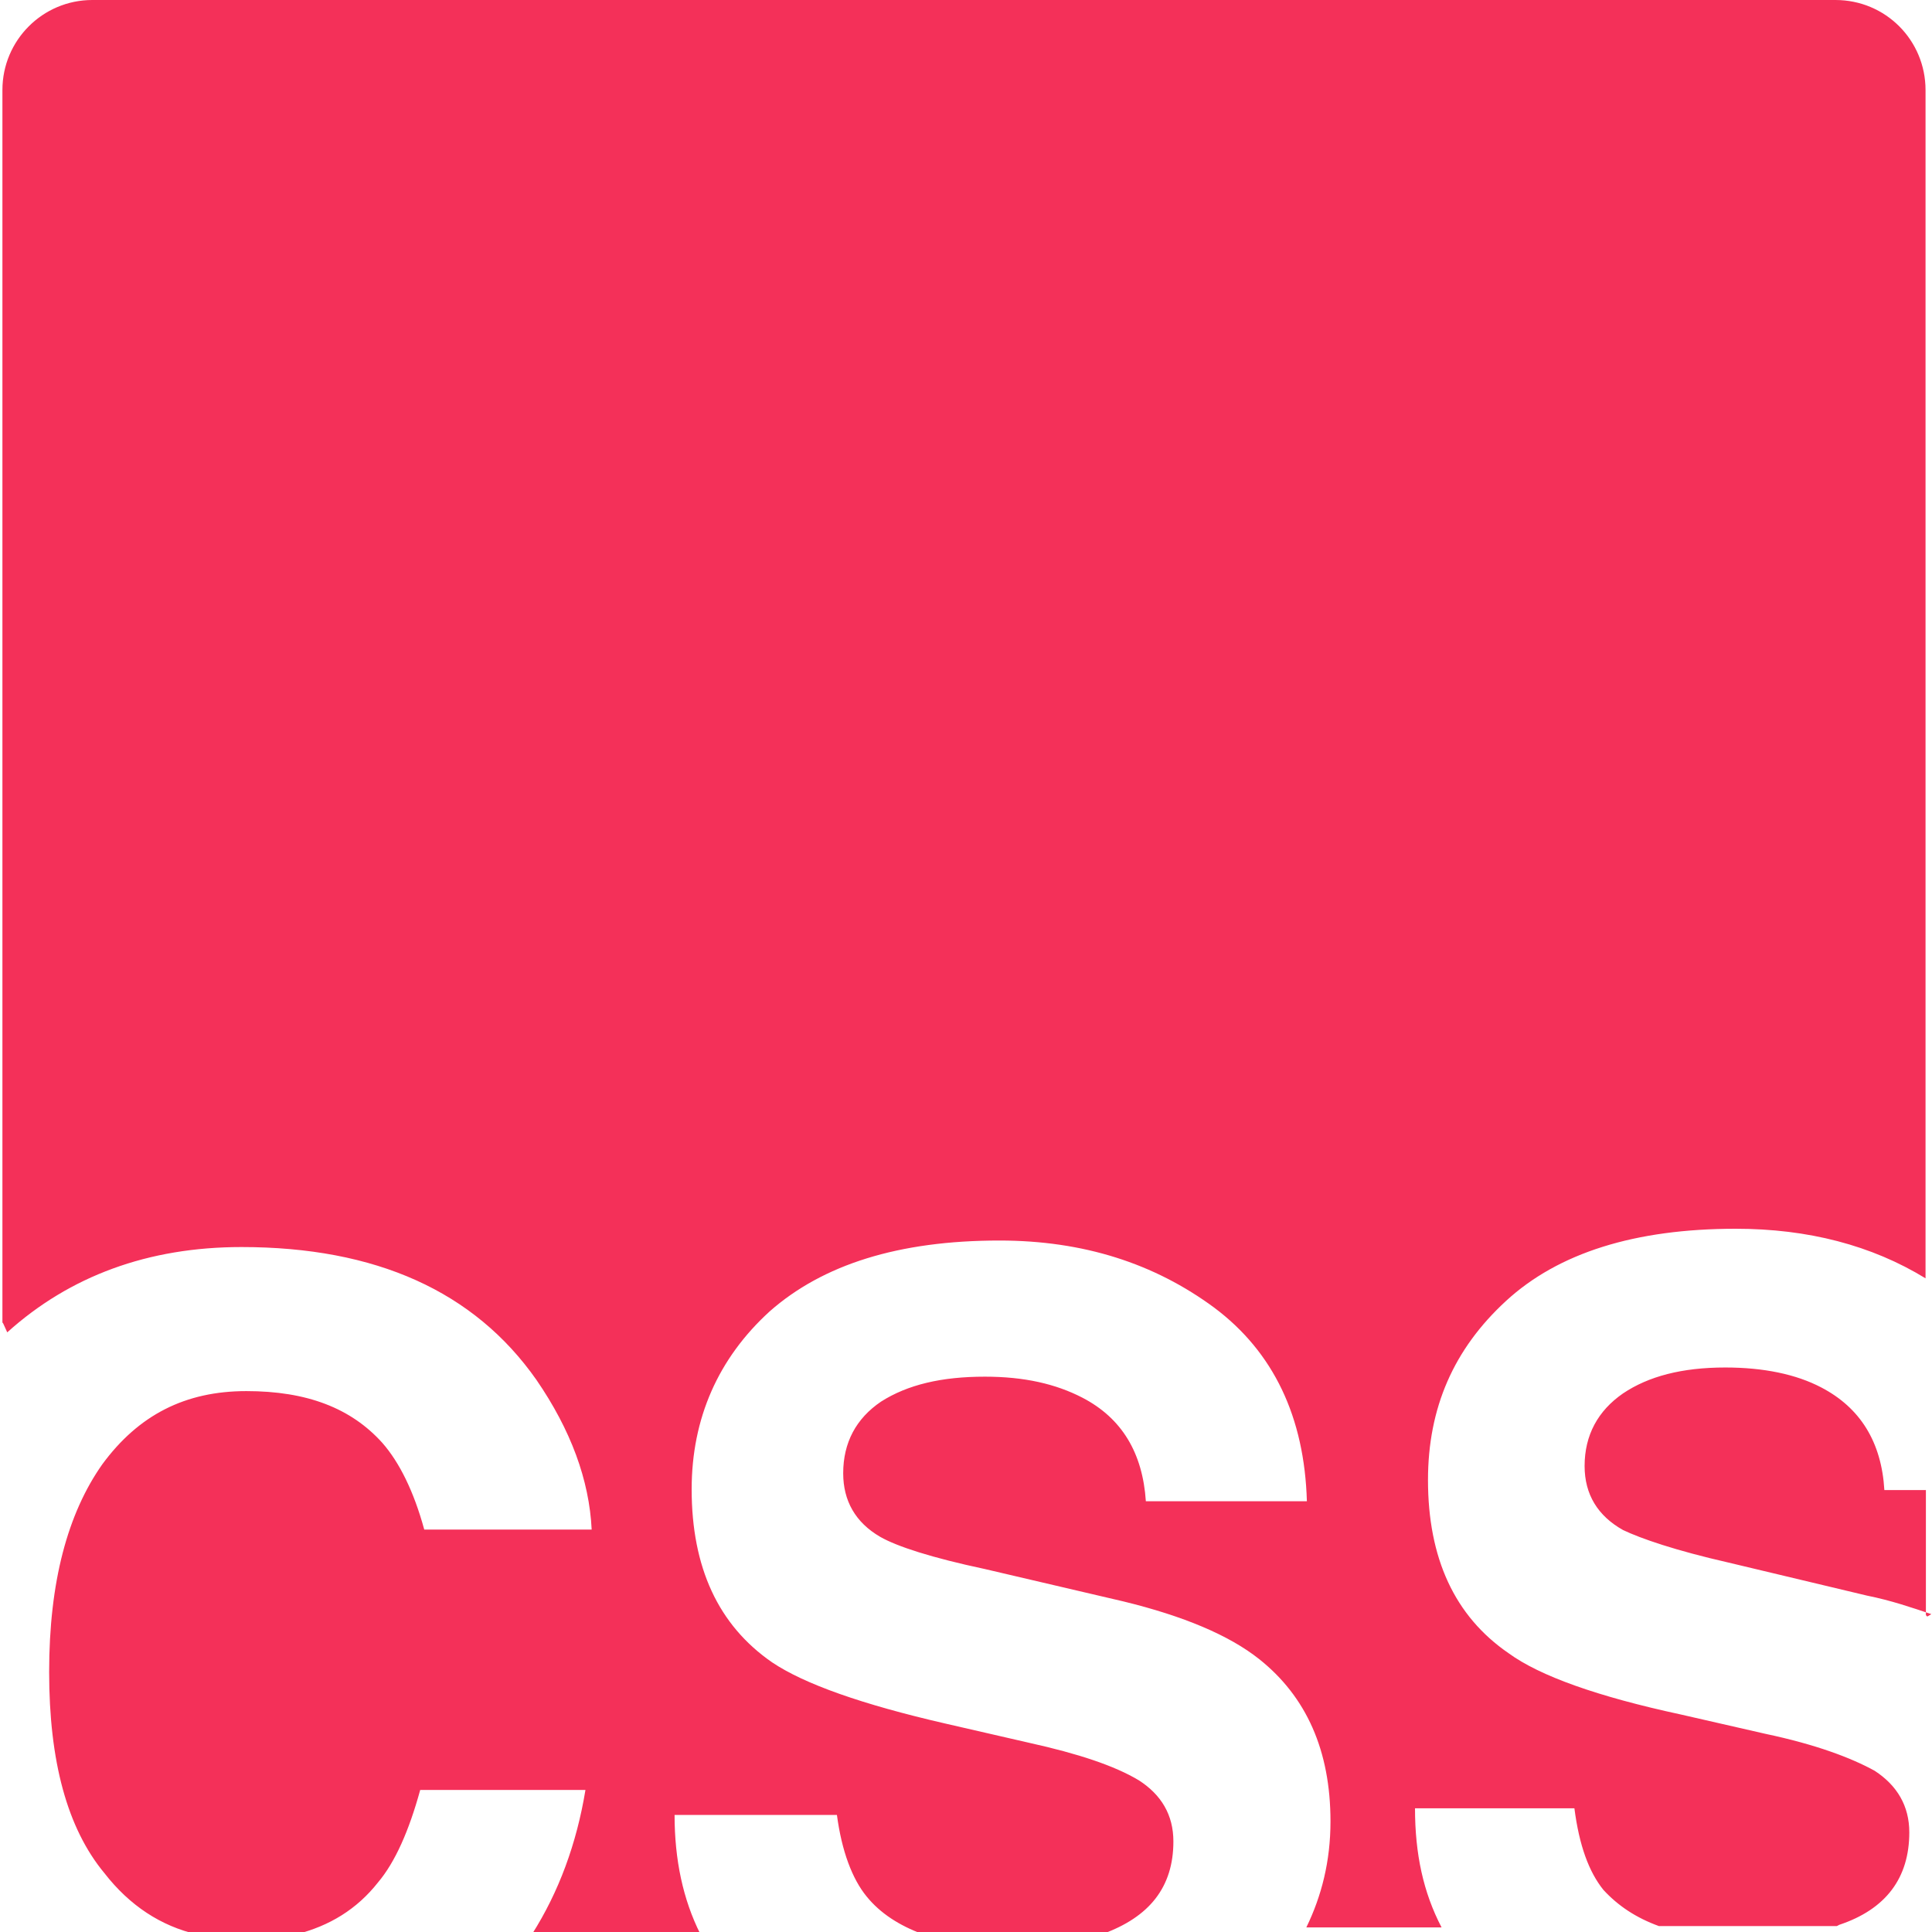 <svg xmlns="http://www.w3.org/2000/svg" width="32" height="32"><path fill="#f43059" d="M.04 21.904V1.491C.04.667.707 0 1.529 0H30.4c.832 0 1.493.667 1.493 1.493v19.68c-.893-.547-1.947-.821-3.143-.821-1.672 0-2.94.4-3.805 1.195-.867.797-1.293 1.771-1.293 2.967 0 1.293.44 2.253 1.333 2.867.52.38 1.48.72 2.853 1.016l1.4.32c.84.177 1.427.4 1.813.613.373.244.573.583.573 1.02 0 .755-.387 1.273-1.16 1.531l-.04.021h-2.947c-.383-.139-.68-.339-.92-.6-.24-.299-.4-.733-.48-1.351h-2.64c0 .755.137 1.393.44 1.973h-2.24c.253-.52.4-1.097.4-1.756 0-1.173-.4-2.067-1.181-2.688-.499-.396-1.253-.713-2.251-.956l-2.293-.536c-.88-.187-1.453-.373-1.733-.533-.413-.24-.613-.6-.613-1.053 0-.507.213-.907.627-1.187.44-.28 1-.413 1.72-.413.653 0 1.173.12 1.613.347.659.341 1 .92 1.053 1.716h2.667c-.04-1.395-.553-2.471-1.533-3.205-.992-.733-2.167-1.113-3.56-1.113-1.673 0-2.927.4-3.804 1.173-.853.777-1.293 1.773-1.293 2.947 0 1.293.44 2.251 1.333 2.867.536.36 1.493.697 2.867 1.013l1.393.32c.813.18 1.413.38 1.813.62.373.24.573.573.573 1.013 0 .76-.4 1.253-1.173 1.533h-2.987c-.379-.141-.693-.341-.92-.62-.24-.293-.413-.752-.493-1.352h-2.689c0 .744.14 1.4.427 1.973H8.813c.44-.693.737-1.493.884-2.387H6.96c-.187.68-.416 1.197-.7 1.533-.347.44-.8.72-1.36.86H3.264c-.6-.14-1.116-.477-1.533-1.013-.619-.744-.917-1.859-.917-3.333 0-1.493.307-2.627.88-3.44.6-.817 1.373-1.213 2.387-1.213 1 0 1.733.28 2.253.859.28.32.52.8.693 1.435H9.8c-.04-.824-.347-1.653-.915-2.48-1.029-1.467-2.659-2.2-4.885-2.2-1.547 0-2.845.48-3.88 1.413l-.067-.147zm31.859 4.848V24.68h-.688c-.047-.796-.4-1.363-1.044-1.699-.417-.219-.956-.331-1.591-.331-.72 0-1.273.147-1.693.429-.416.287-.637.691-.637 1.203 0 .473.221.827.636 1.06.293.14.867.339 1.747.539l2.293.547c.4.08.747.2 1.067.307l-.067.04z"/></svg>